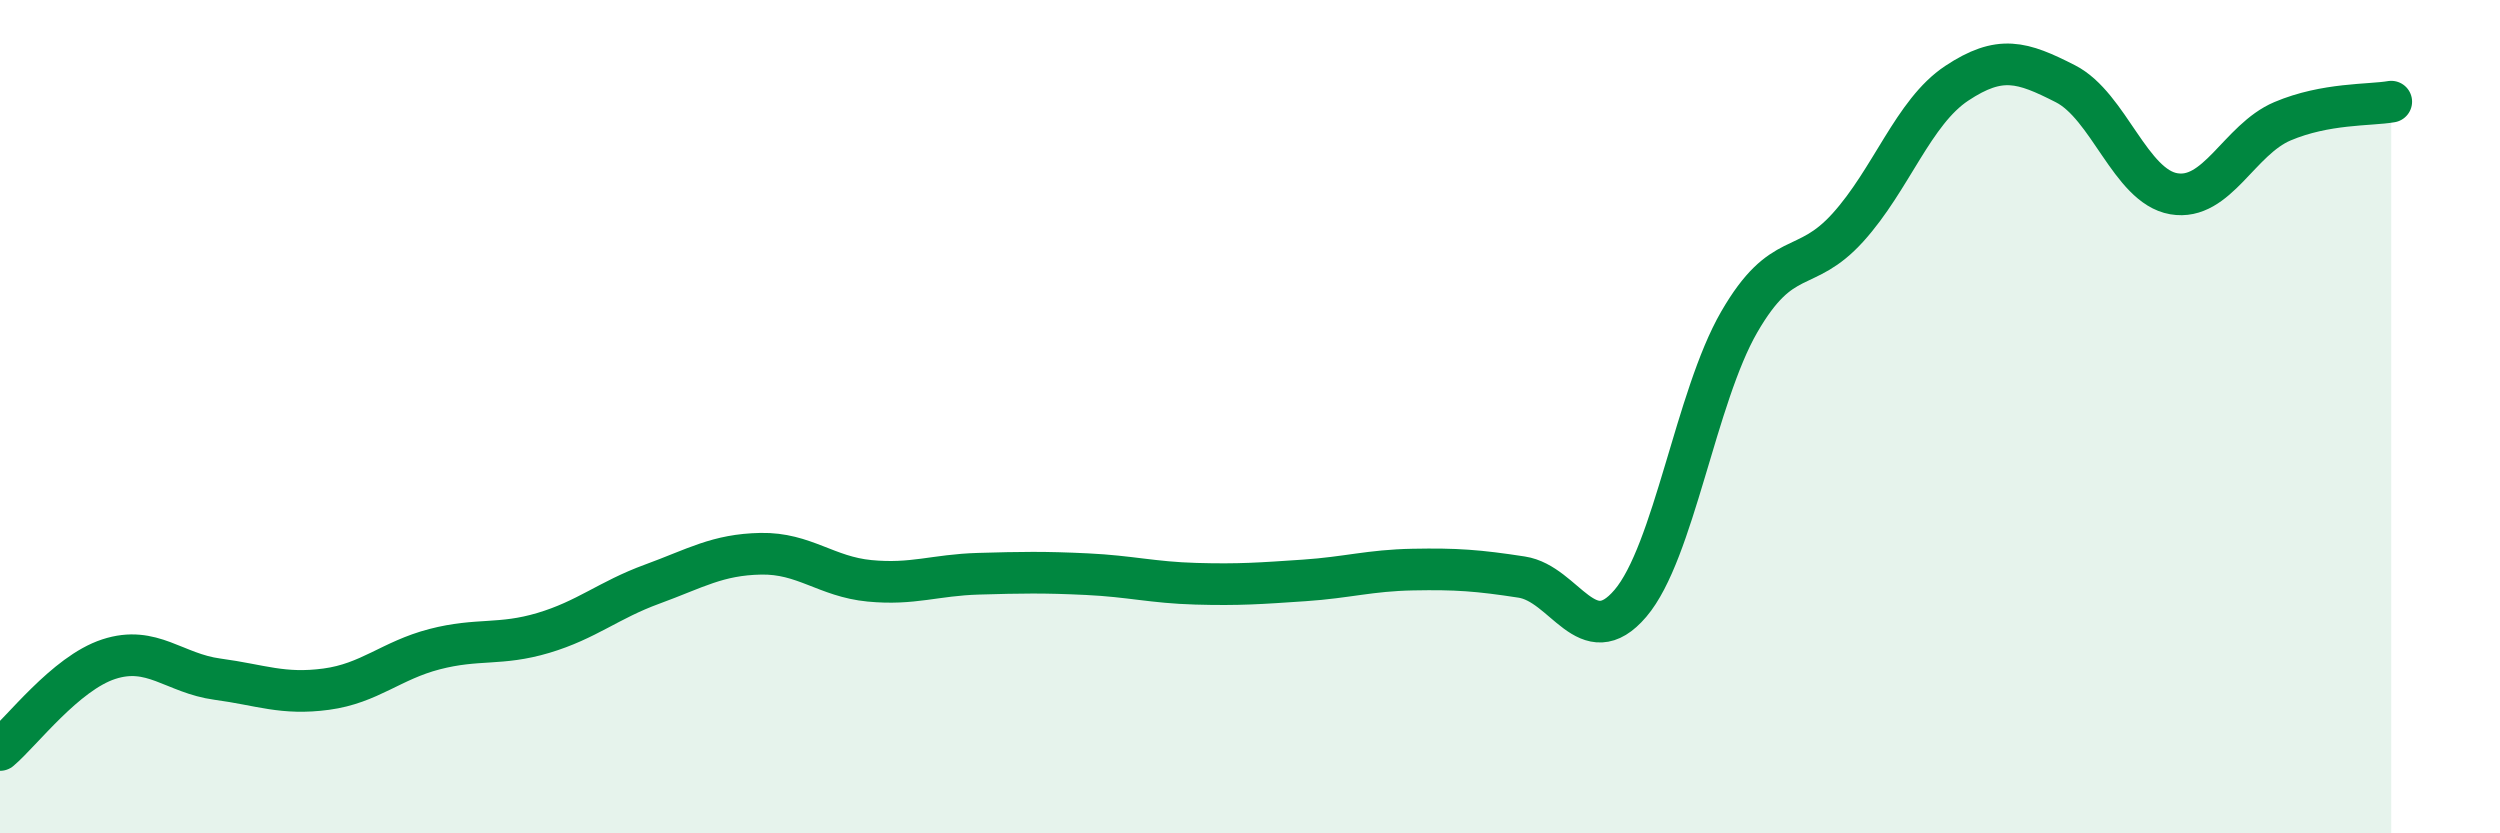 
    <svg width="60" height="20" viewBox="0 0 60 20" xmlns="http://www.w3.org/2000/svg">
      <path
        d="M 0,18 C 0.52,17.56 1.57,16.16 2.61,15.82 C 3.65,15.48 4.18,16.16 5.22,16.3 C 6.26,16.44 6.79,16.68 7.83,16.54 C 8.87,16.4 9.39,15.85 10.43,15.58 C 11.47,15.31 12,15.5 13.04,15.19 C 14.08,14.88 14.61,14.4 15.65,14.02 C 16.69,13.64 17.22,13.31 18.26,13.29 C 19.3,13.27 19.83,13.84 20.87,13.94 C 21.91,14.04 22.44,13.8 23.48,13.77 C 24.52,13.74 25.05,13.73 26.09,13.78 C 27.13,13.83 27.66,13.98 28.7,14.01 C 29.74,14.04 30.26,14 31.3,13.93 C 32.34,13.86 32.87,13.69 33.91,13.67 C 34.95,13.65 35.48,13.69 36.52,13.85 C 37.56,14.01 38.09,15.7 39.13,14.48 C 40.17,13.26 40.7,9.53 41.74,7.73 C 42.78,5.93 43.31,6.61 44.35,5.46 C 45.39,4.31 45.92,2.69 46.96,2 C 48,1.31 48.53,1.48 49.57,2.01 C 50.61,2.54 51.13,4.47 52.17,4.65 C 53.21,4.83 53.74,3.35 54.78,2.91 C 55.82,2.47 56.87,2.53 57.39,2.44L57.39 20L0 20Z"
        fill="#008740"
        opacity="0.1"
        stroke-linecap="round"
        stroke-linejoin="round"
      />
      <path
        d="M 0,18 C 0.52,17.56 1.57,16.16 2.61,15.82 C 3.65,15.48 4.18,16.16 5.22,16.3 C 6.26,16.44 6.79,16.68 7.83,16.54 C 8.87,16.4 9.39,15.85 10.43,15.58 C 11.47,15.31 12,15.5 13.04,15.19 C 14.08,14.88 14.61,14.4 15.65,14.02 C 16.69,13.64 17.22,13.31 18.26,13.29 C 19.3,13.27 19.83,13.84 20.87,13.94 C 21.91,14.04 22.44,13.8 23.48,13.77 C 24.52,13.74 25.05,13.73 26.09,13.78 C 27.13,13.83 27.66,13.98 28.7,14.01 C 29.74,14.04 30.26,14 31.3,13.93 C 32.34,13.86 32.87,13.69 33.91,13.67 C 34.95,13.65 35.48,13.69 36.52,13.85 C 37.56,14.01 38.09,15.7 39.13,14.48 C 40.17,13.26 40.7,9.53 41.74,7.73 C 42.78,5.93 43.31,6.61 44.35,5.46 C 45.39,4.31 45.92,2.69 46.96,2 C 48,1.31 48.53,1.48 49.57,2.01 C 50.61,2.54 51.13,4.47 52.17,4.65 C 53.21,4.83 53.74,3.35 54.78,2.91 C 55.82,2.47 56.87,2.53 57.39,2.44"
        stroke="#008740"
        stroke-width="1"
        fill="none"
        stroke-linecap="round"
        stroke-linejoin="round"
      />
    </svg>
  